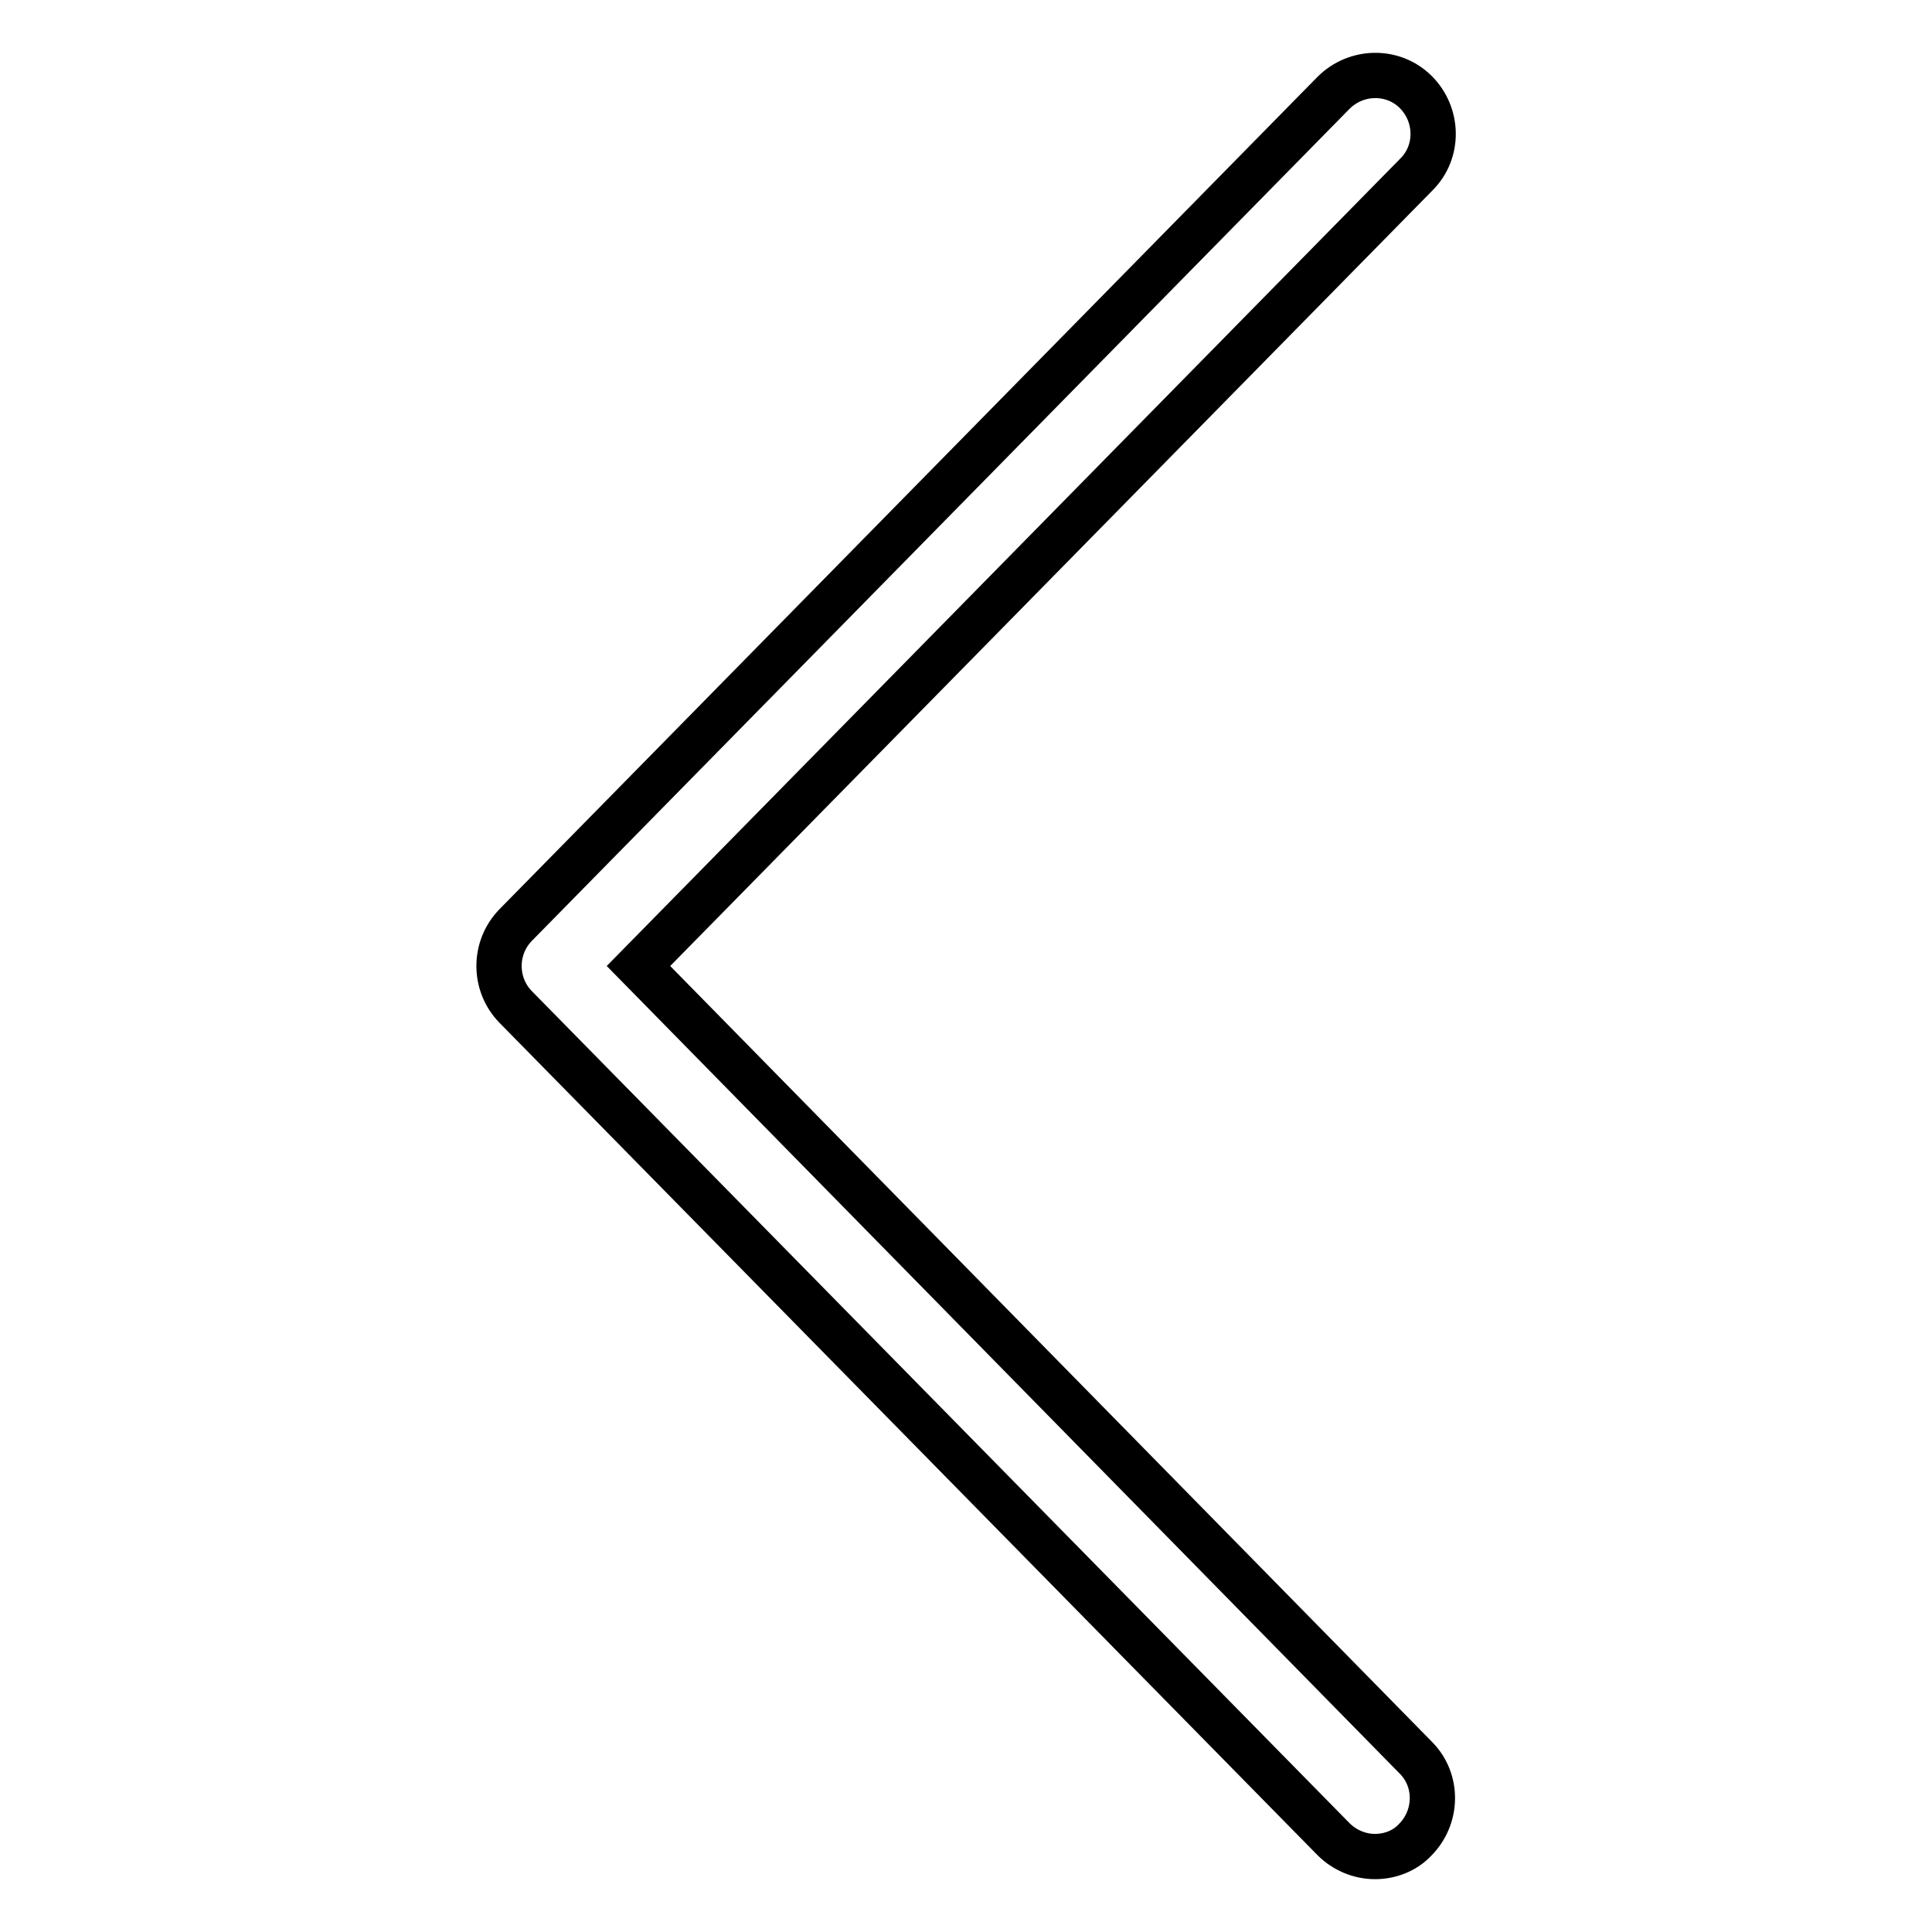 <?xml version="1.0" encoding="utf-8"?>
<!-- Svg Vector Icons : http://www.onlinewebfonts.com/icon -->
<!DOCTYPE svg PUBLIC "-//W3C//DTD SVG 1.1//EN" "http://www.w3.org/Graphics/SVG/1.1/DTD/svg11.dtd">
<svg version="1.1" xmlns="http://www.w3.org/2000/svg" xmlns:xlink="http://www.w3.org/1999/xlink" x="0px" y="0px" viewBox="0 0 256 256" enable-background="new 0 0 256 256" xml:space="preserve">
<g> <path stroke-width="6" fill-opacity="0" stroke="#000000"  d="M182.2,246c-2,0-4-0.8-5.5-2.3L68.3,133.4c-2.9-3-2.9-7.8,0-10.8L176.7,12.3c3-3,7.9-3.1,10.9-0.1 c3,3,3.1,7.9,0.1,10.9L84.6,128l103,104.9c3,3,2.9,7.9-0.1,10.9C186.1,245.3,184.1,246,182.2,246z"/></g>
</svg>